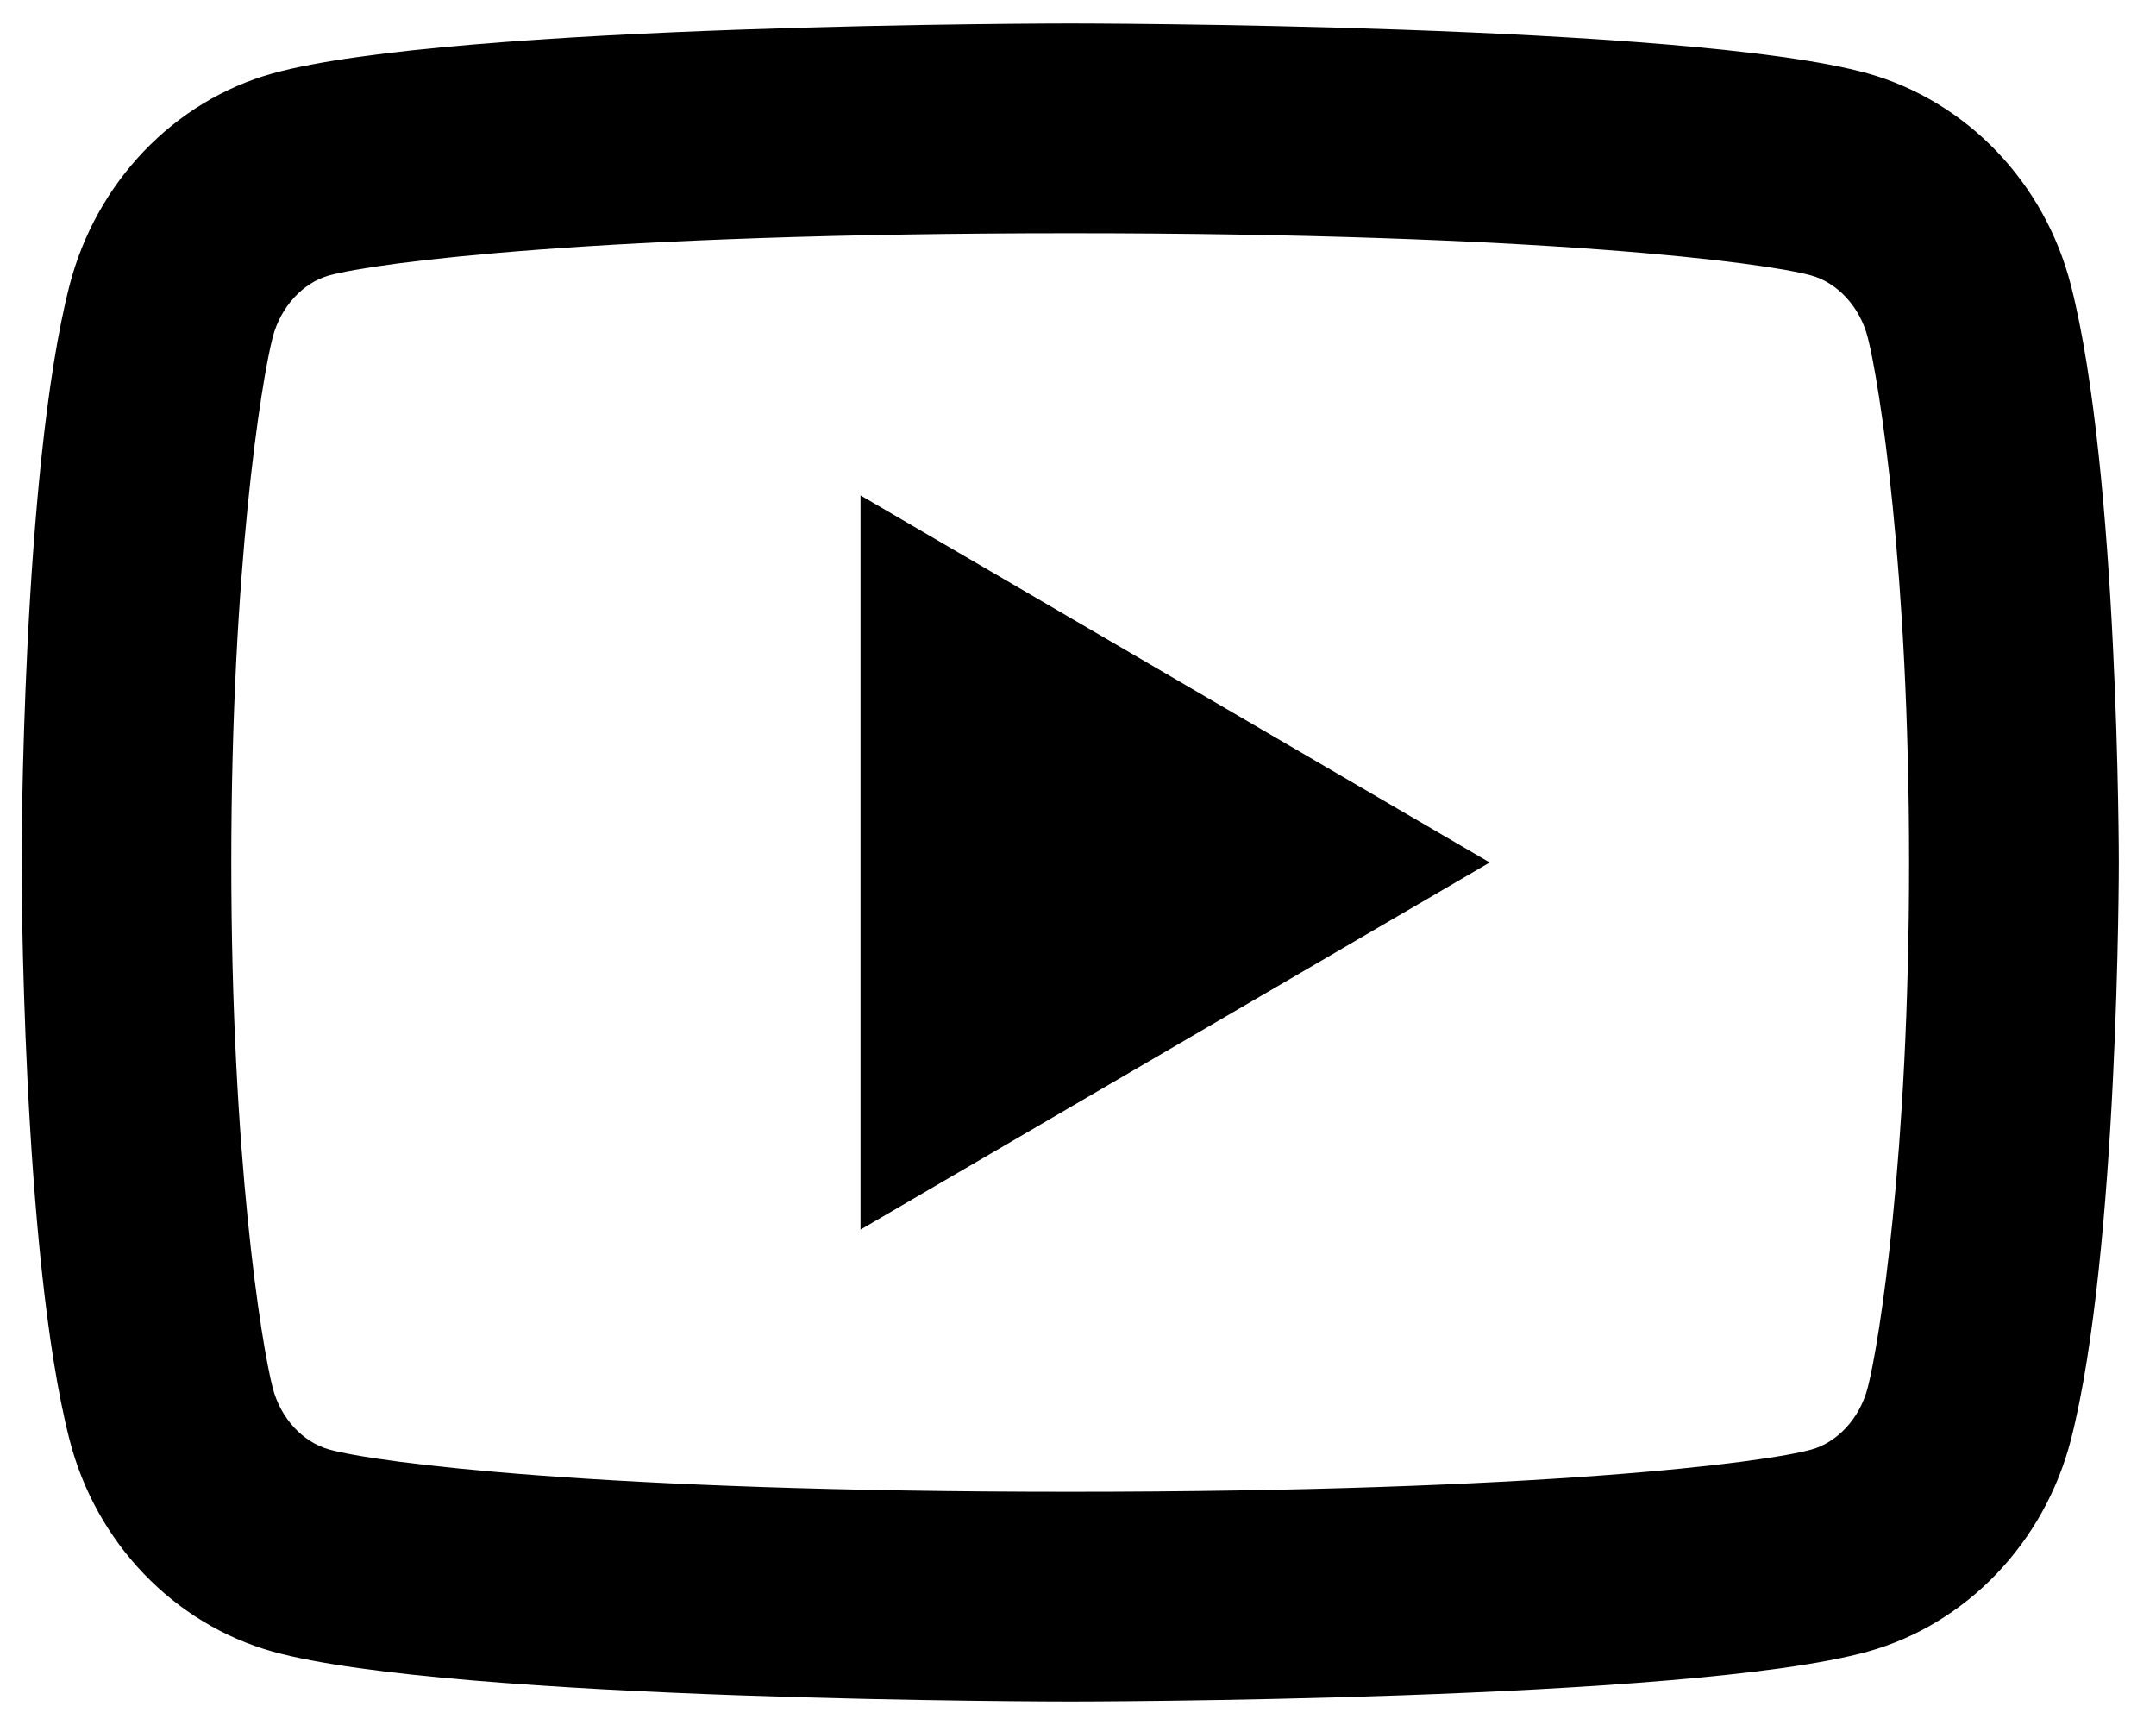 <svg width="25" height="20" viewBox="0 0 25 20" fill="none" xmlns="http://www.w3.org/2000/svg">
<path d="M21.658 3.914C21.566 3.552 21.303 3.278 21.003 3.194C20.472 3.045 17.882 2.704 12.41 2.704C6.938 2.704 4.35 3.045 3.814 3.194C3.517 3.277 3.255 3.551 3.161 3.914C3.029 4.43 2.682 6.591 2.682 10C2.682 13.41 3.029 15.569 3.161 16.087C3.253 16.448 3.516 16.722 3.815 16.805C4.35 16.956 6.938 17.296 12.41 17.296C17.882 17.296 20.47 16.956 21.005 16.806C21.302 16.723 21.565 16.45 21.658 16.086C21.791 15.571 22.137 13.405 22.137 10C22.137 6.596 21.791 4.431 21.658 3.914ZM24.014 3.31C24.569 5.477 24.569 10 24.569 10C24.569 10 24.569 14.524 24.014 16.691C23.705 17.888 22.801 18.831 21.657 19.149C19.579 19.728 12.41 19.728 12.41 19.728C12.41 19.728 5.244 19.728 3.162 19.149C2.013 18.826 1.111 17.885 0.806 16.691C0.25 14.524 0.25 10 0.25 10C0.25 10 0.25 5.477 0.806 3.31C1.115 2.112 2.018 1.17 3.162 0.851C5.244 0.272 12.41 0.272 12.41 0.272C12.41 0.272 19.579 0.272 21.657 0.851C22.806 1.175 23.709 2.116 24.014 3.31ZM9.978 14.256V5.744L17.274 10L9.978 14.256Z" fill="black"/>
</svg>

